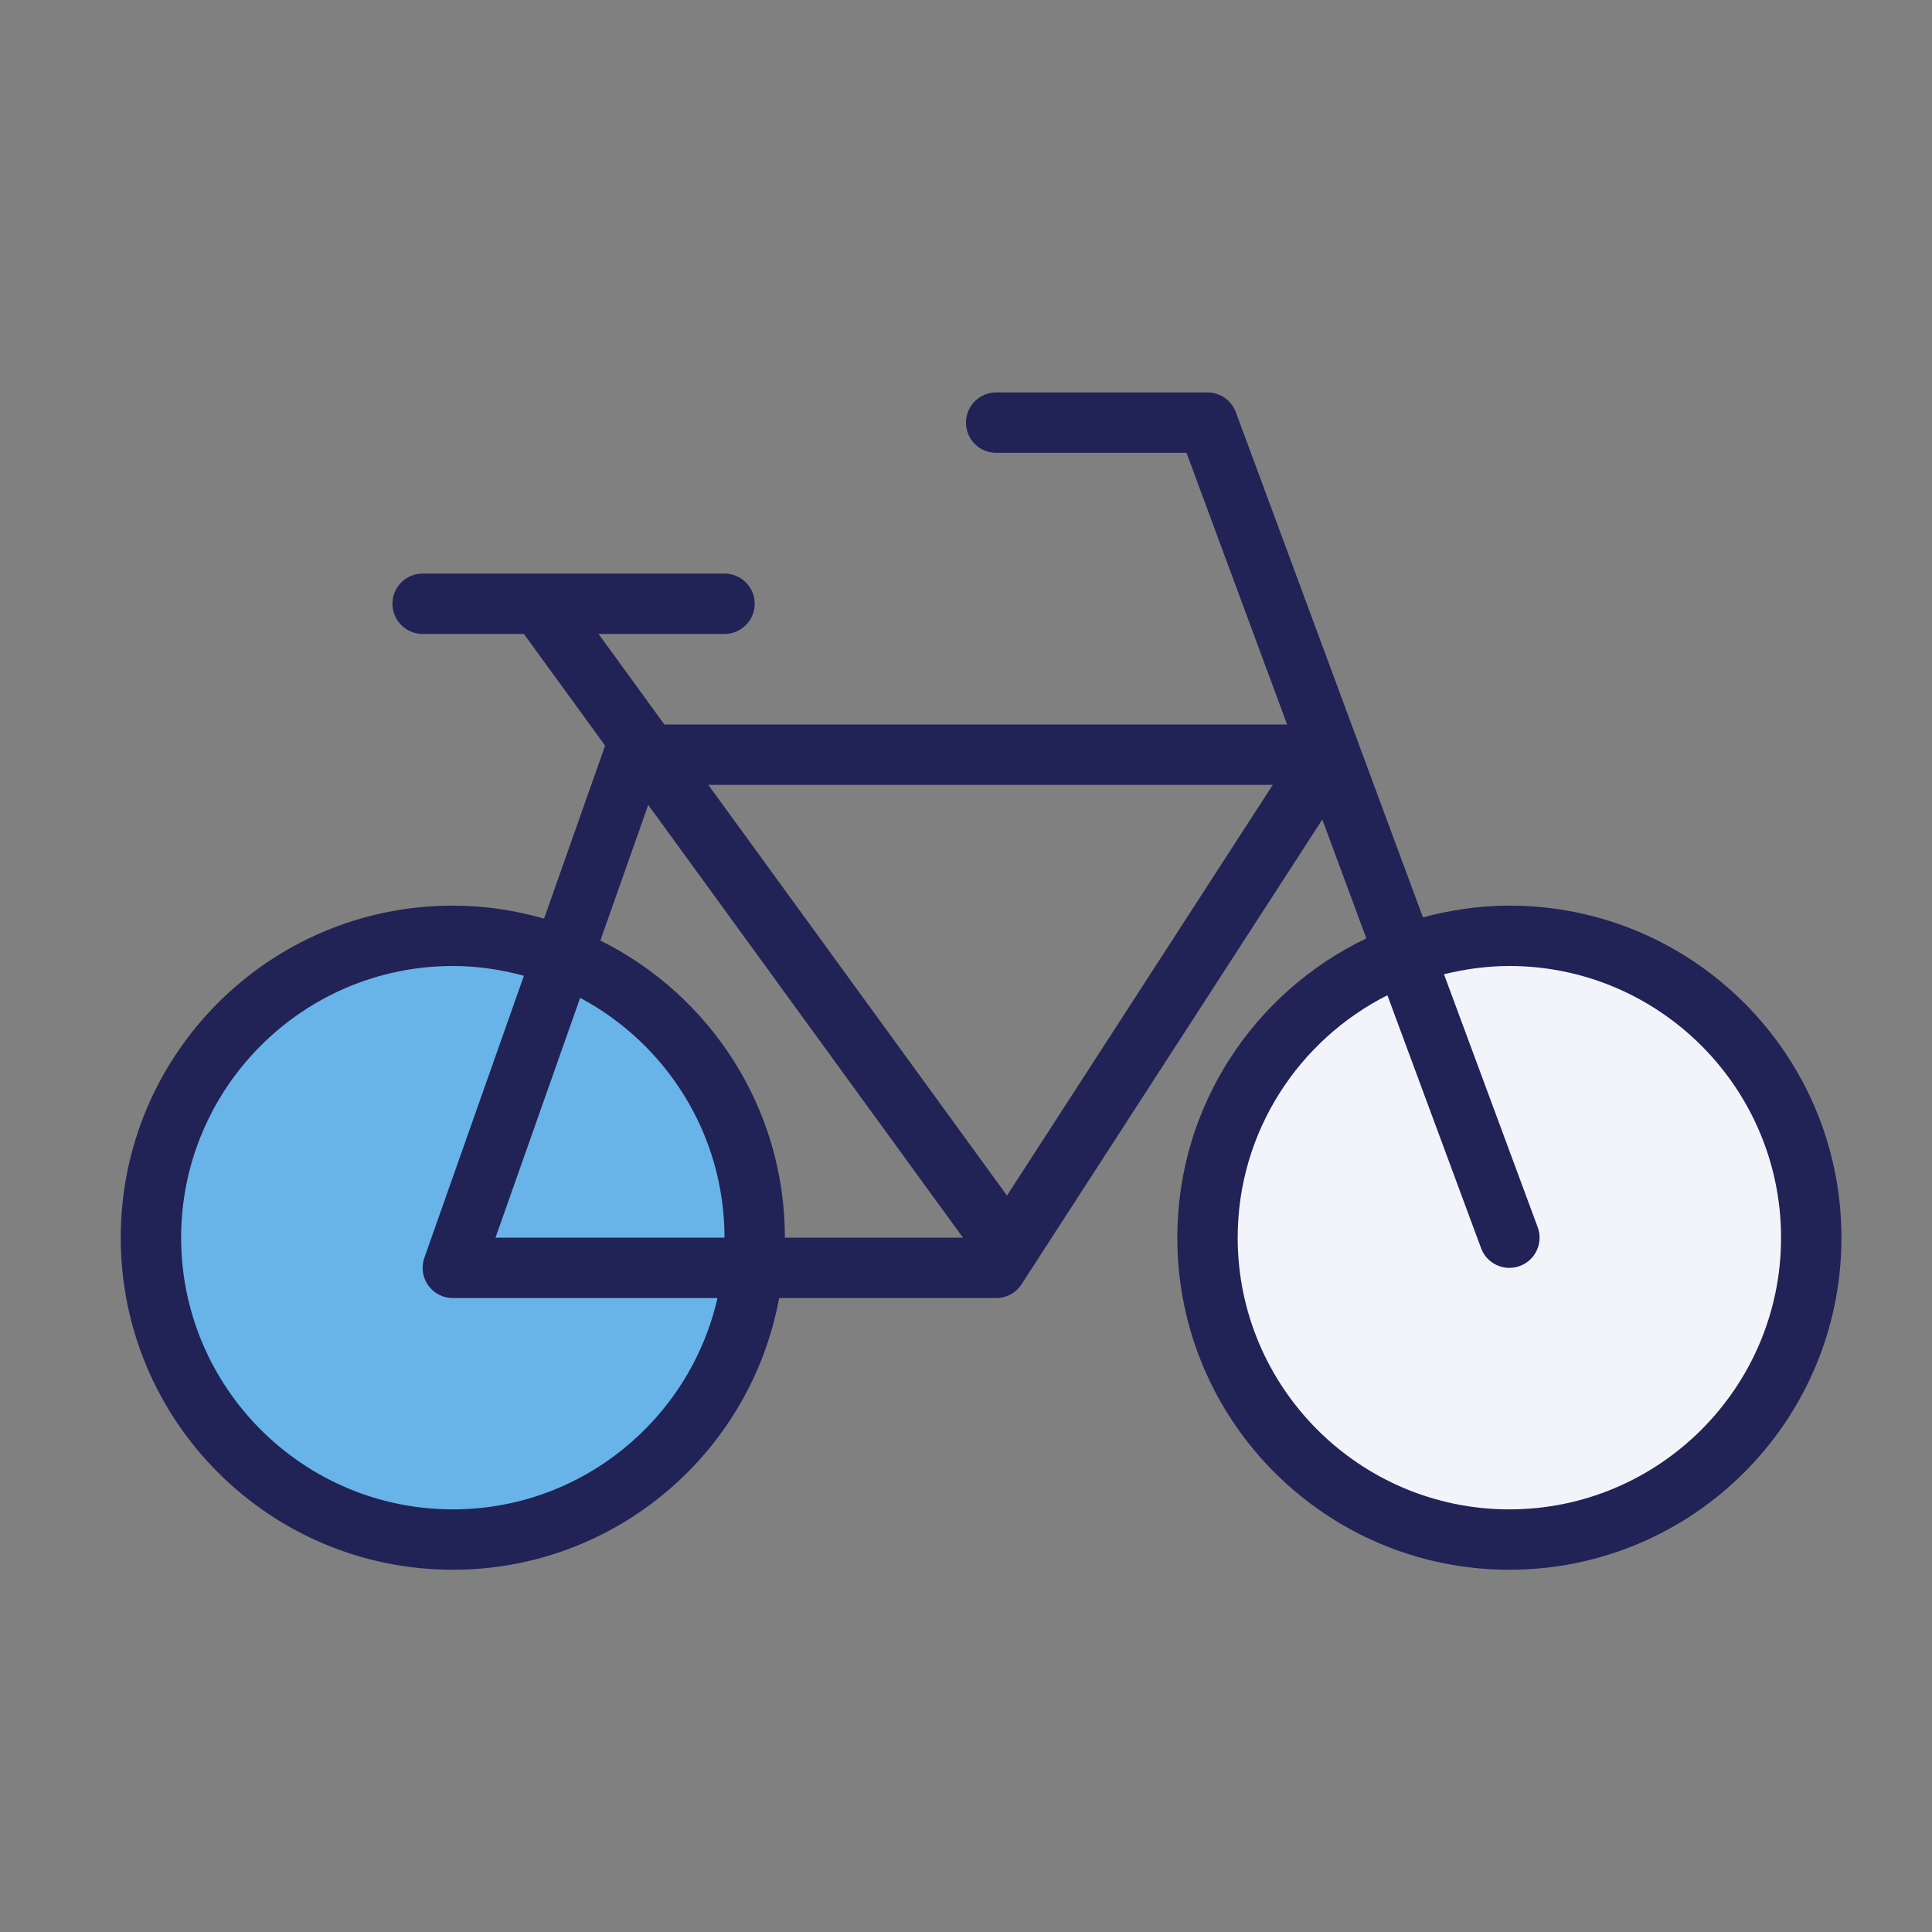 <?xml version="1.0" encoding="utf-8"?>
<!-- Generator: Adobe Illustrator 16.0.0, SVG Export Plug-In . SVG Version: 6.00 Build 0)  -->
<!DOCTYPE svg PUBLIC "-//W3C//DTD SVG 1.1//EN" "http://www.w3.org/Graphics/SVG/1.1/DTD/svg11.dtd">
<svg version="1.1" id="Capa_1" xmlns="http://www.w3.org/2000/svg" xmlns:xlink="http://www.w3.org/1999/xlink" x="0px" y="0px"
	 width="64px" height="64px" viewBox="0 0 64 64" enable-background="new 0 0 64 64" xml:space="preserve">
<rect x="0" y="0" width="64" height="64" fill="#808080" stroke="none"/>
<g>
	<path fill="#68B4E8" d="M15,51C9.486,51,5,46.514,5,41s4.486-10,10-10s10,4.486,10,10S20.514,51,15,51"/>
</g>
<g>
	<path fill="#F3F4F9" d="M50,51c-5.514,0-10-4.486-10-10s4.486-10,10-10s10,4.486,10,10S55.514,51,50,51"/>
</g>
<path fill="#212256" d="M50,30c-0.992,0-1.949,0.144-2.863,0.39l-6.199-16.737C40.792,13.26,40.418,13,40,13h-7
	c-0.553,0-1,0.448-1,1s0.447,1,1,1h6.304l3.333,9H22.009l-2.182-3H24c0.552,0,1-0.448,1-1s-0.448-1-1-1H14c-0.552,0-1,0.448-1,1
	s0.448,1,1,1h3.355l2.69,3.7l-2.022,5.731C17.062,30.156,16.05,30,15,30C8.925,30,4,34.925,4,41s4.925,11,11,11
	c5.391,0,9.868-3.881,10.81-9H33c0.339,0,0.655-0.172,0.84-0.457l9.963-15.396l1.459,3.938C41.562,32.856,39,36.624,39,41
	c0,6.075,4.925,11,11,11s11-4.925,11-11S56.075,30,50,30z M15,50c-4.963,0-9-4.037-9-9s4.037-9,9-9c0.816,0,1.603,0.119,2.355,0.323
	l-3.298,9.344c-0.108,0.307-0.061,0.646,0.126,0.91C14.371,42.843,14.675,43,15,43h8.768C22.855,47.002,19.275,50,15,50z
	 M19.218,33.055C22.06,34.569,24,37.561,24,41h-7.586L19.218,33.055z M19.888,31.156l1.586-4.493L31.9,41H26
	C26,36.683,23.507,32.957,19.888,31.156z M33.358,39.605L23.464,26h18.698L33.358,39.605z M50,50c-4.963,0-9-4.037-9-9
	c0-3.509,2.022-6.547,4.959-8.031l3.104,8.379C49.212,41.751,49.594,42,50,42c0.115,0,0.232-0.02,0.348-0.063
	c0.518-0.191,0.782-0.767,0.59-1.285l-3.104-8.378C48.529,32.102,49.252,32,50,32c4.963,0,9,4.037,9,9S54.963,50,50,50z"/>
</svg>
